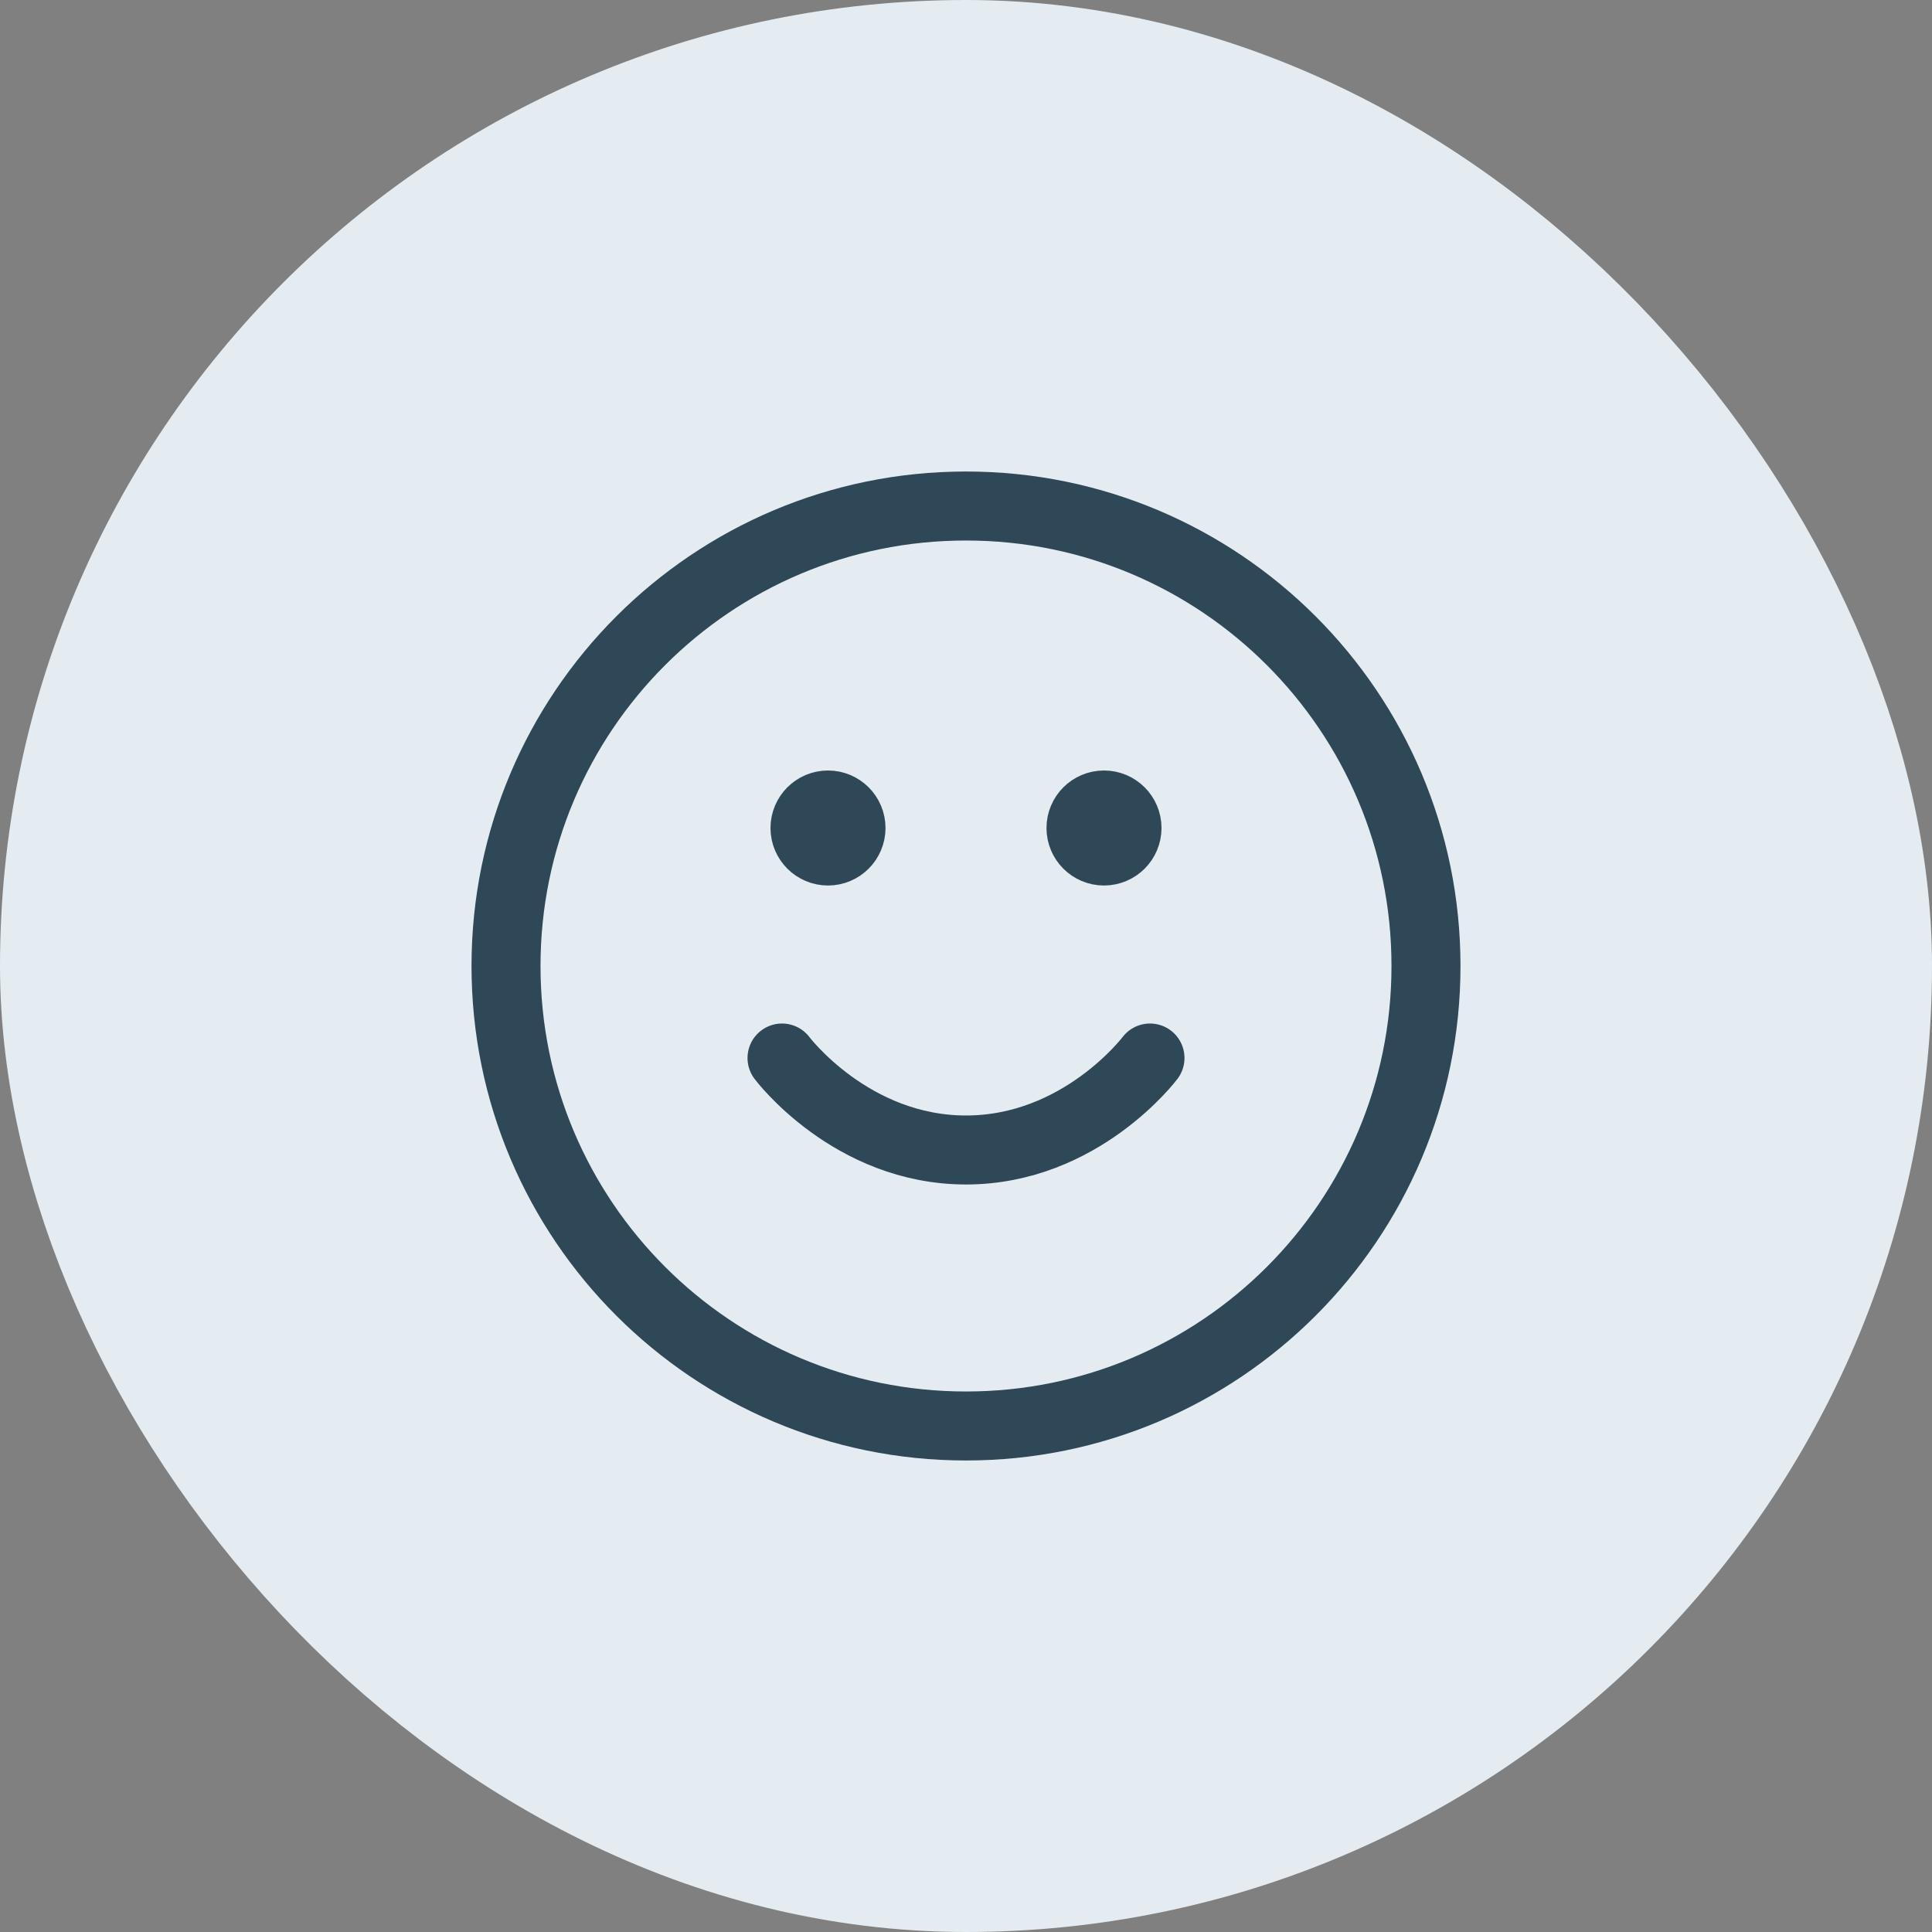 <svg xmlns="http://www.w3.org/2000/svg" width="56" height="56" viewBox="0 0 56 56" fill="none"><rect x="0" y="0" width="56" height="56" fill="#808080" stroke="none"/><rect x="4" y="4" width="48" height="48" rx="24" fill="#E4ECF1"></rect><rect x="4" y="4" width="48" height="48" rx="24" stroke="#E4ECF1" stroke-width="8"></rect><path d="M22.667 30.667C22.667 30.667 24.667 33.333 28 33.333C31.333 33.333 33.333 30.667 33.333 30.667M32 24H32.013M24 24H24.013M41.333 28C41.333 35.364 35.364 41.333 28 41.333C20.636 41.333 14.667 35.364 14.667 28C14.667 20.636 20.636 14.667 28 14.667C35.364 14.667 41.333 20.636 41.333 28ZM32.667 24C32.667 24.368 32.368 24.667 32 24.667C31.632 24.667 31.333 24.368 31.333 24C31.333 23.632 31.632 23.333 32 23.333C32.368 23.333 32.667 23.632 32.667 24ZM24.667 24C24.667 24.368 24.368 24.667 24 24.667C23.632 24.667 23.333 24.368 23.333 24C23.333 23.632 23.632 23.333 24 23.333C24.368 23.333 24.667 23.632 24.667 24Z" stroke="#2F4858" stroke-width="2" stroke-linecap="round" stroke-linejoin="round"></path></svg>